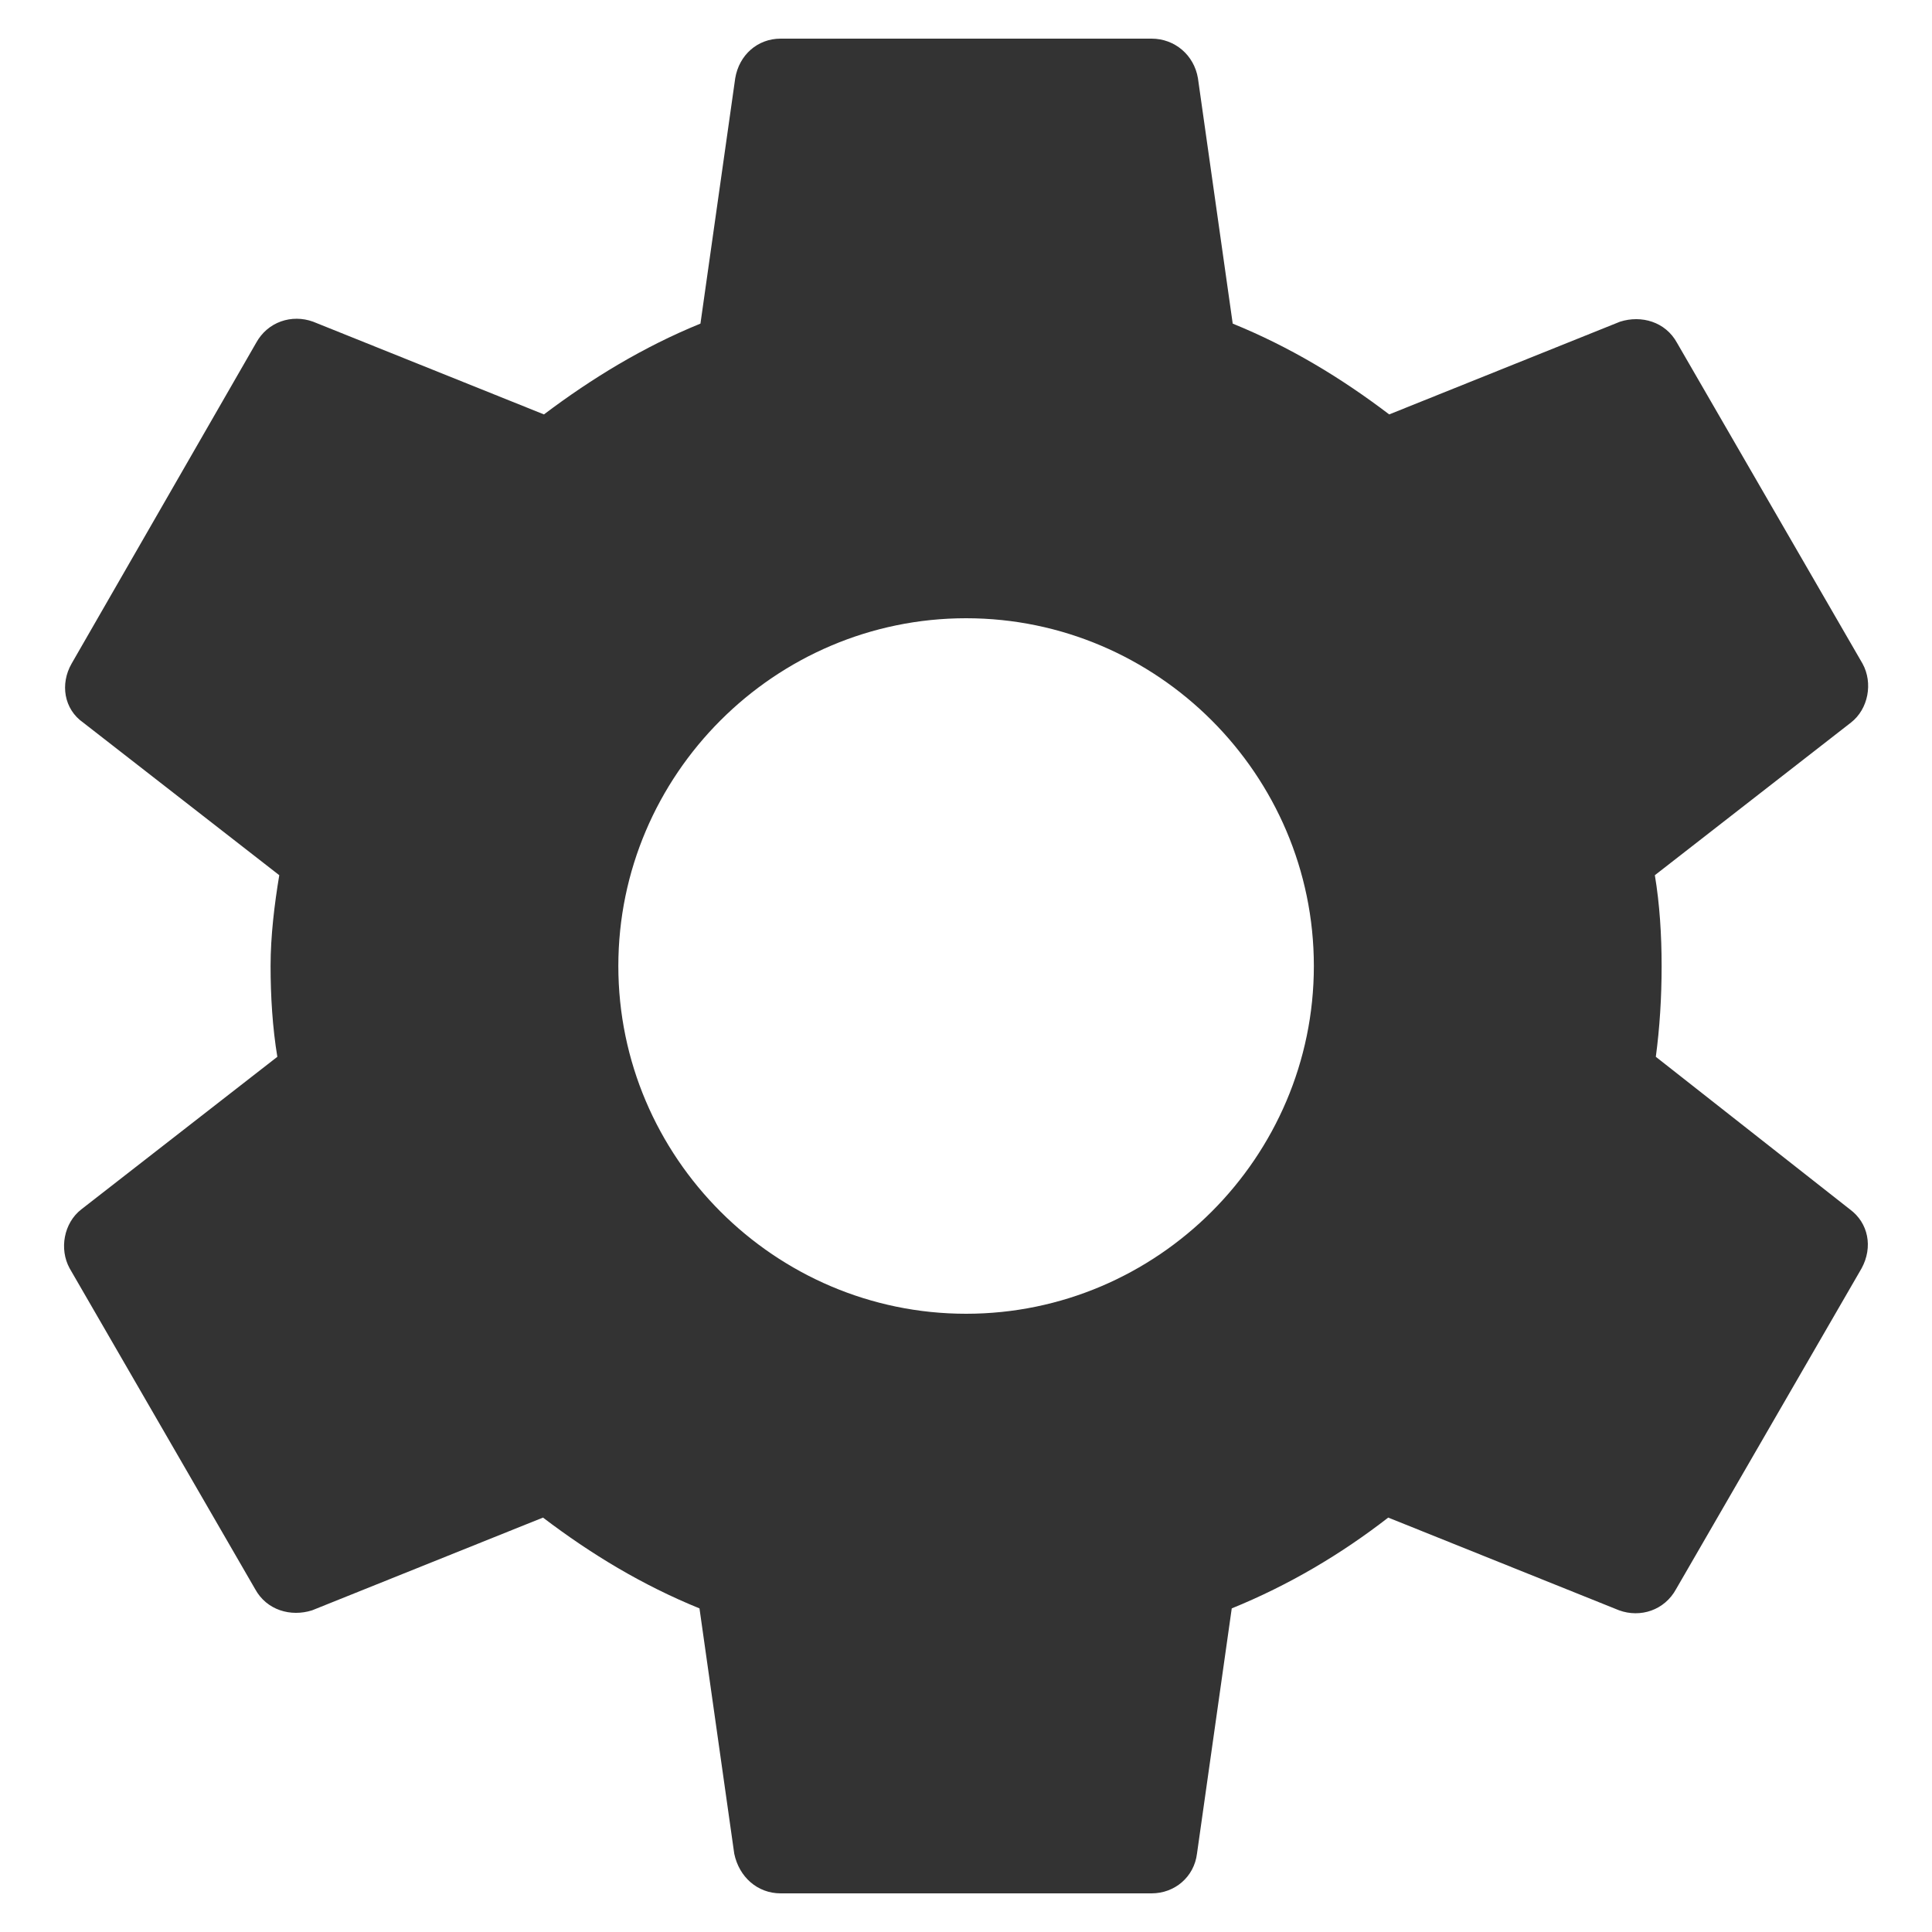 <?xml version="1.0" encoding="UTF-8"?>
<svg xmlns="http://www.w3.org/2000/svg"

     viewBox="0 0 20 20"
     fill="#333">

  <path d="M17.141 10.94C17.181 10.64 17.201 10.33 17.201 10C17.201 9.68 17.181 9.36 17.131 9.06L19.161 7.48C19.341 7.34 19.391 7.07 19.281 6.87L17.361 3.55C17.241 3.33 16.991 3.26 16.771 3.33L14.381 4.29C13.881 3.91 13.351 3.59 12.761 3.35L12.401 0.81C12.361 0.57 12.161 0.4 11.921 0.4H8.081C7.841 0.4 7.651 0.57 7.611 0.81L7.251 3.35C6.661 3.59 6.121 3.92 5.631 4.29L3.241 3.33C3.021 3.25 2.771 3.33 2.651 3.55L0.741 6.87C0.621 7.08 0.661 7.34 0.861 7.48L2.891 9.06C2.841 9.36 2.801 9.69 2.801 10C2.801 10.31 2.821 10.64 2.871 10.94L0.841 12.52C0.661 12.66 0.611 12.93 0.721 13.13L2.641 16.45C2.761 16.67 3.011 16.74 3.231 16.67L5.621 15.71C6.121 16.09 6.651 16.41 7.241 16.65L7.601 19.19C7.651 19.43 7.841 19.6 8.081 19.6H11.921C12.161 19.6 12.361 19.43 12.391 19.19L12.751 16.65C13.341 16.41 13.881 16.09 14.371 15.71L16.761 16.67C16.981 16.75 17.231 16.67 17.351 16.45L19.271 13.13C19.391 12.91 19.341 12.66 19.151 12.52L17.141 10.94ZM10.001 13.6C8.021 13.6 6.401 11.98 6.401 10C6.401 8.02 8.021 6.4 10.001 6.4C11.981 6.4 13.601 8.02 13.601 10C13.601 11.98 11.981 13.6 10.001 13.6Z"/>
</svg>
